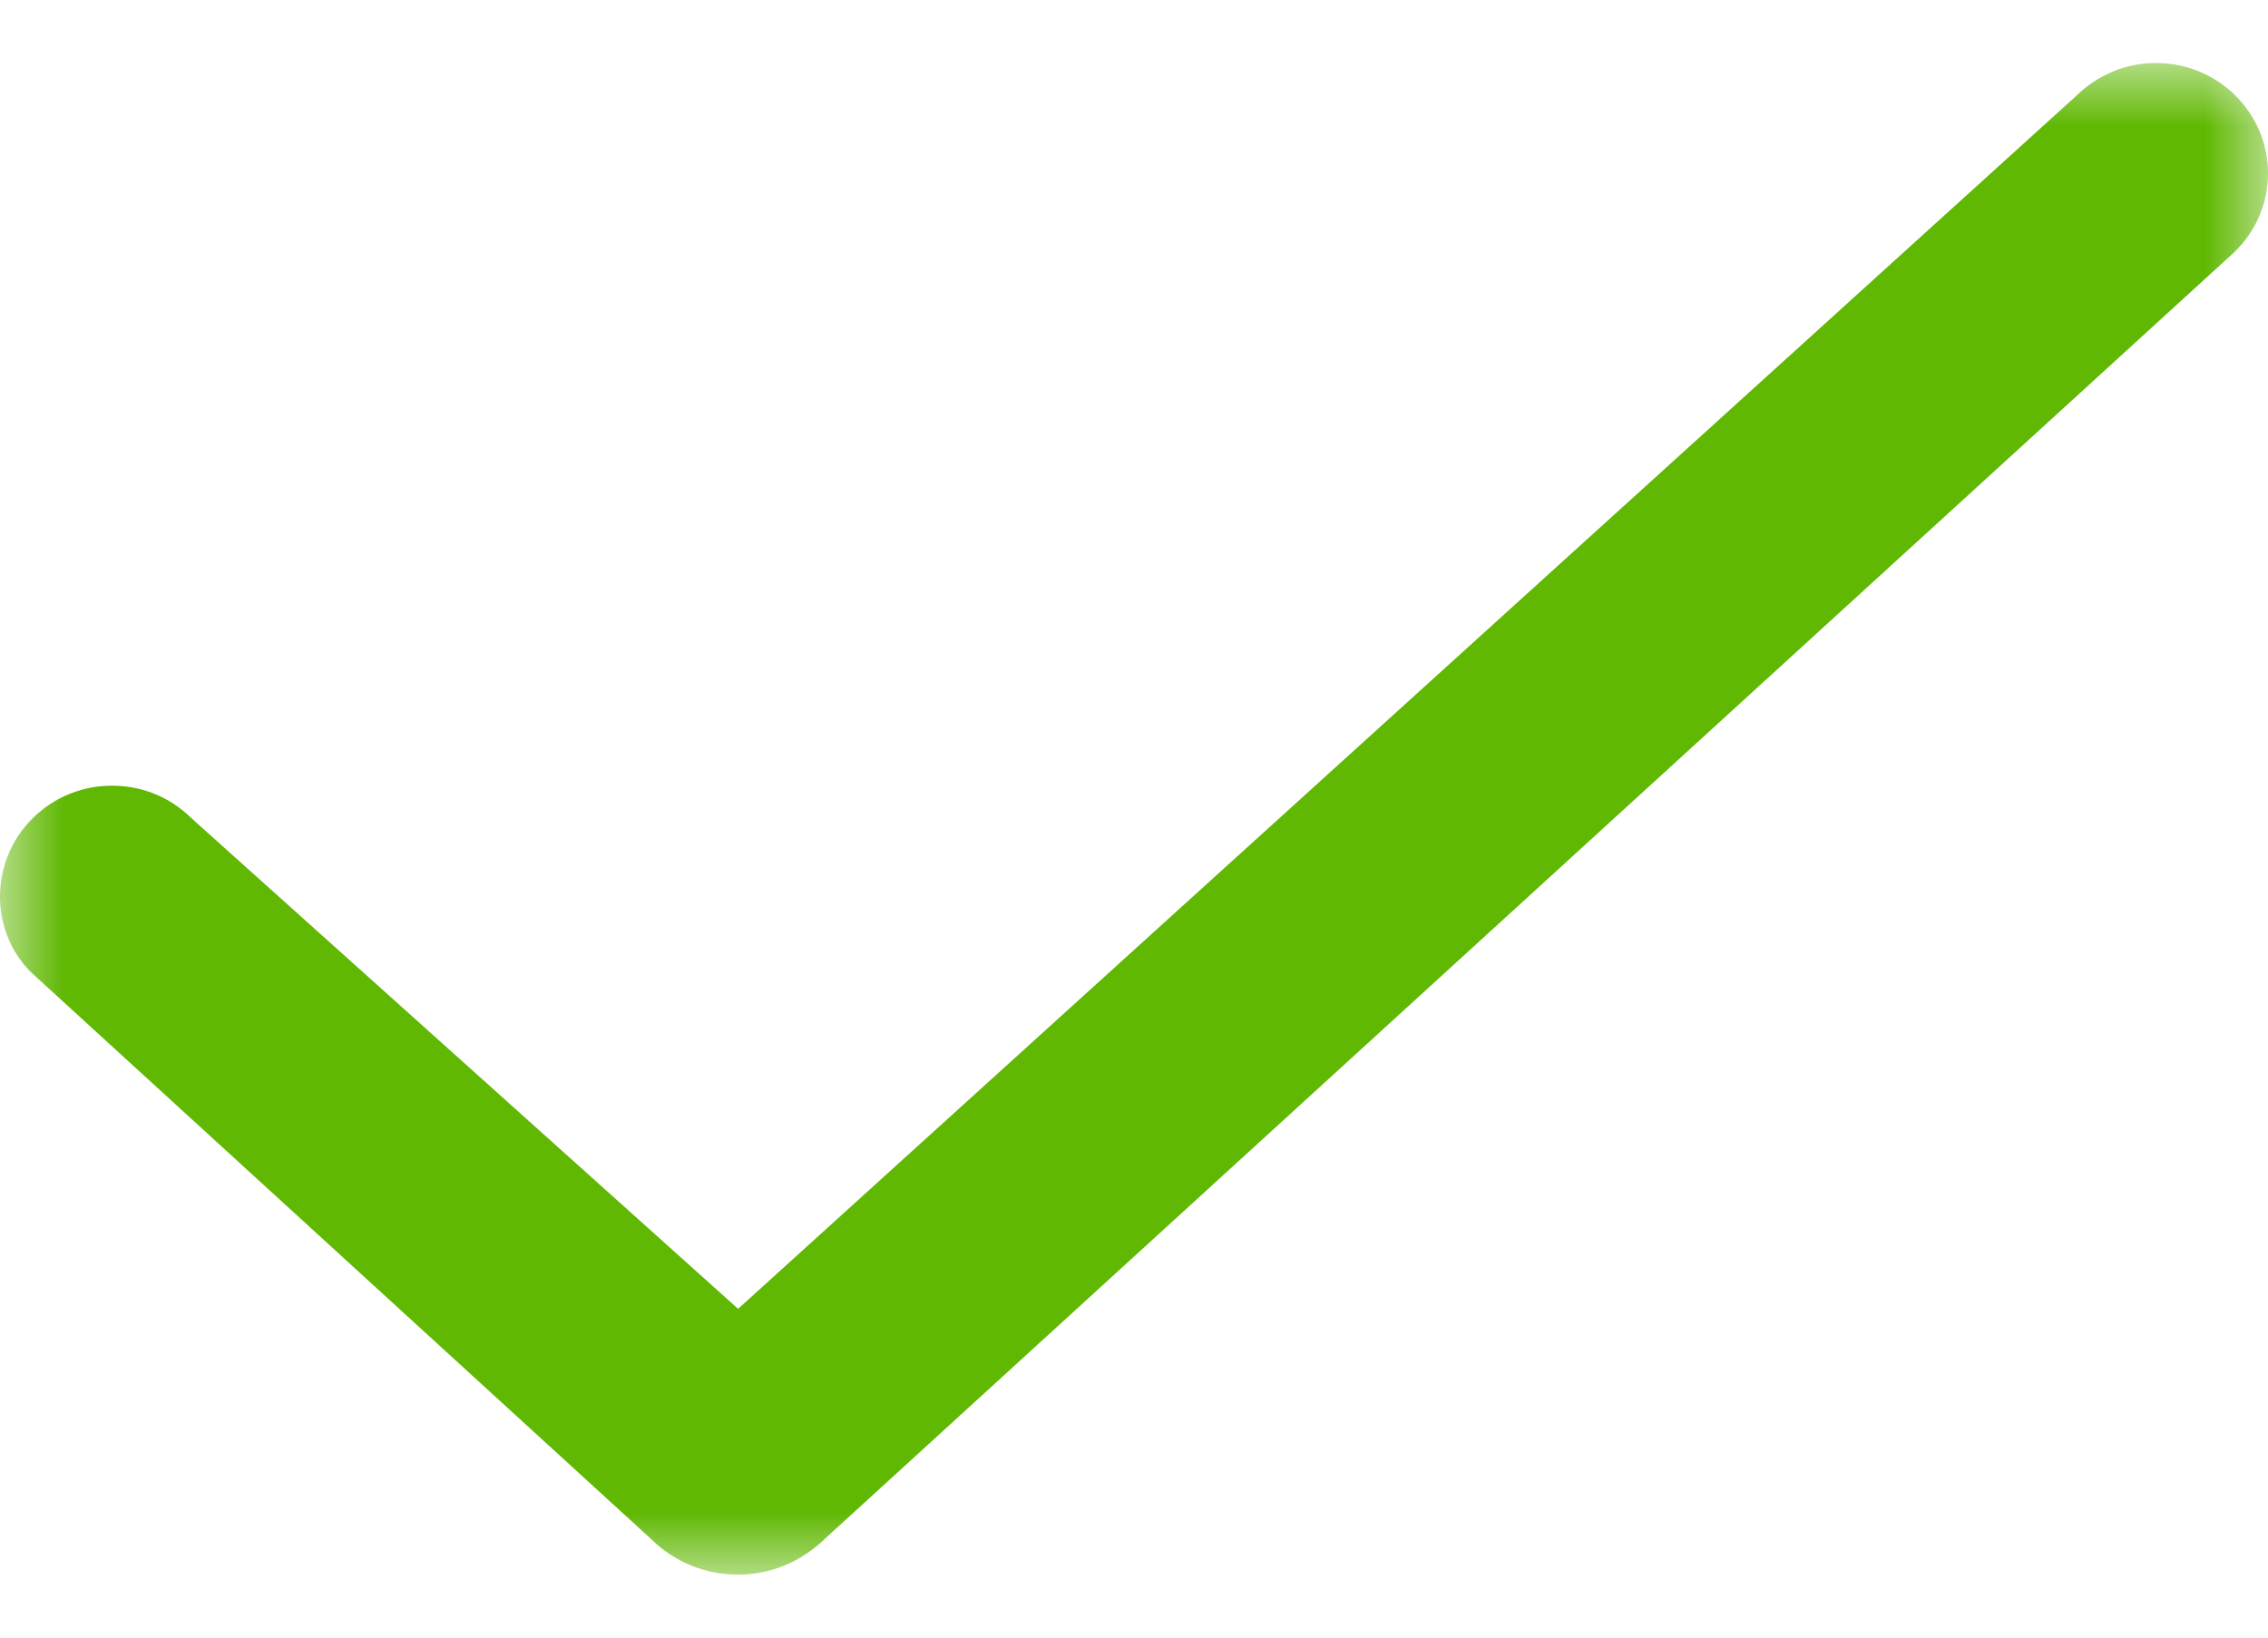 <?xml version="1.0" encoding="UTF-8"?>
<svg width="18px" height="13px" viewBox="0 0 18 13" version="1.1" xmlns="http://www.w3.org/2000/svg" xmlns:xlink="http://www.w3.org/1999/xlink">
    <!-- Generator: sketchtool 56.3 (101010) - https://sketch.com -->
    <title>13145489-730C-4C3A-B655-E1ACD23E857E@1x</title>
    <desc>Created with sketchtool.</desc>
    <defs>
        <polygon id="path-1" points="-7.10542736e-15 0 18 0 18 12 -7.10542736e-15 12"></polygon>
    </defs>
    <g id="SkyGo_12082019" stroke="none" stroke-width="1" fill="none" fill-rule="evenodd">
        <g id="00-skygo-mob-copy" transform="translate(-295, -3603)">
            <g id="check-copy" transform="translate(295, 3603.5)">
                <mask id="mask-2" fill="white">
                    <use xlink:href="#path-1"></use>
                </mask>
                <g id="Clip-2"></g>
                <path d="M5.856,12 C5.597,12 5.353,11.9 5.169,11.719 L0.248,7.22 C-0.085,6.891 -0.085,6.335 0.261,5.994 C0.429,5.828 0.652,5.737 0.889,5.737 C1.127,5.737 1.35,5.828 1.518,5.994 L5.858,9.89 L16.467,0.271 C16.65,0.091 16.873,0 17.11,0 C17.347,0 17.571,0.091 17.739,0.256 C17.907,0.422 18,0.642 18,0.876 C18,1.11 17.907,1.33 17.739,1.496 L6.556,11.707 C6.36,11.9 6.116,12 5.856,12" id="Fill-1" fill="#60B803" mask="url(#mask-2)"></path>
            </g>
        </g>
    </g>
</svg>